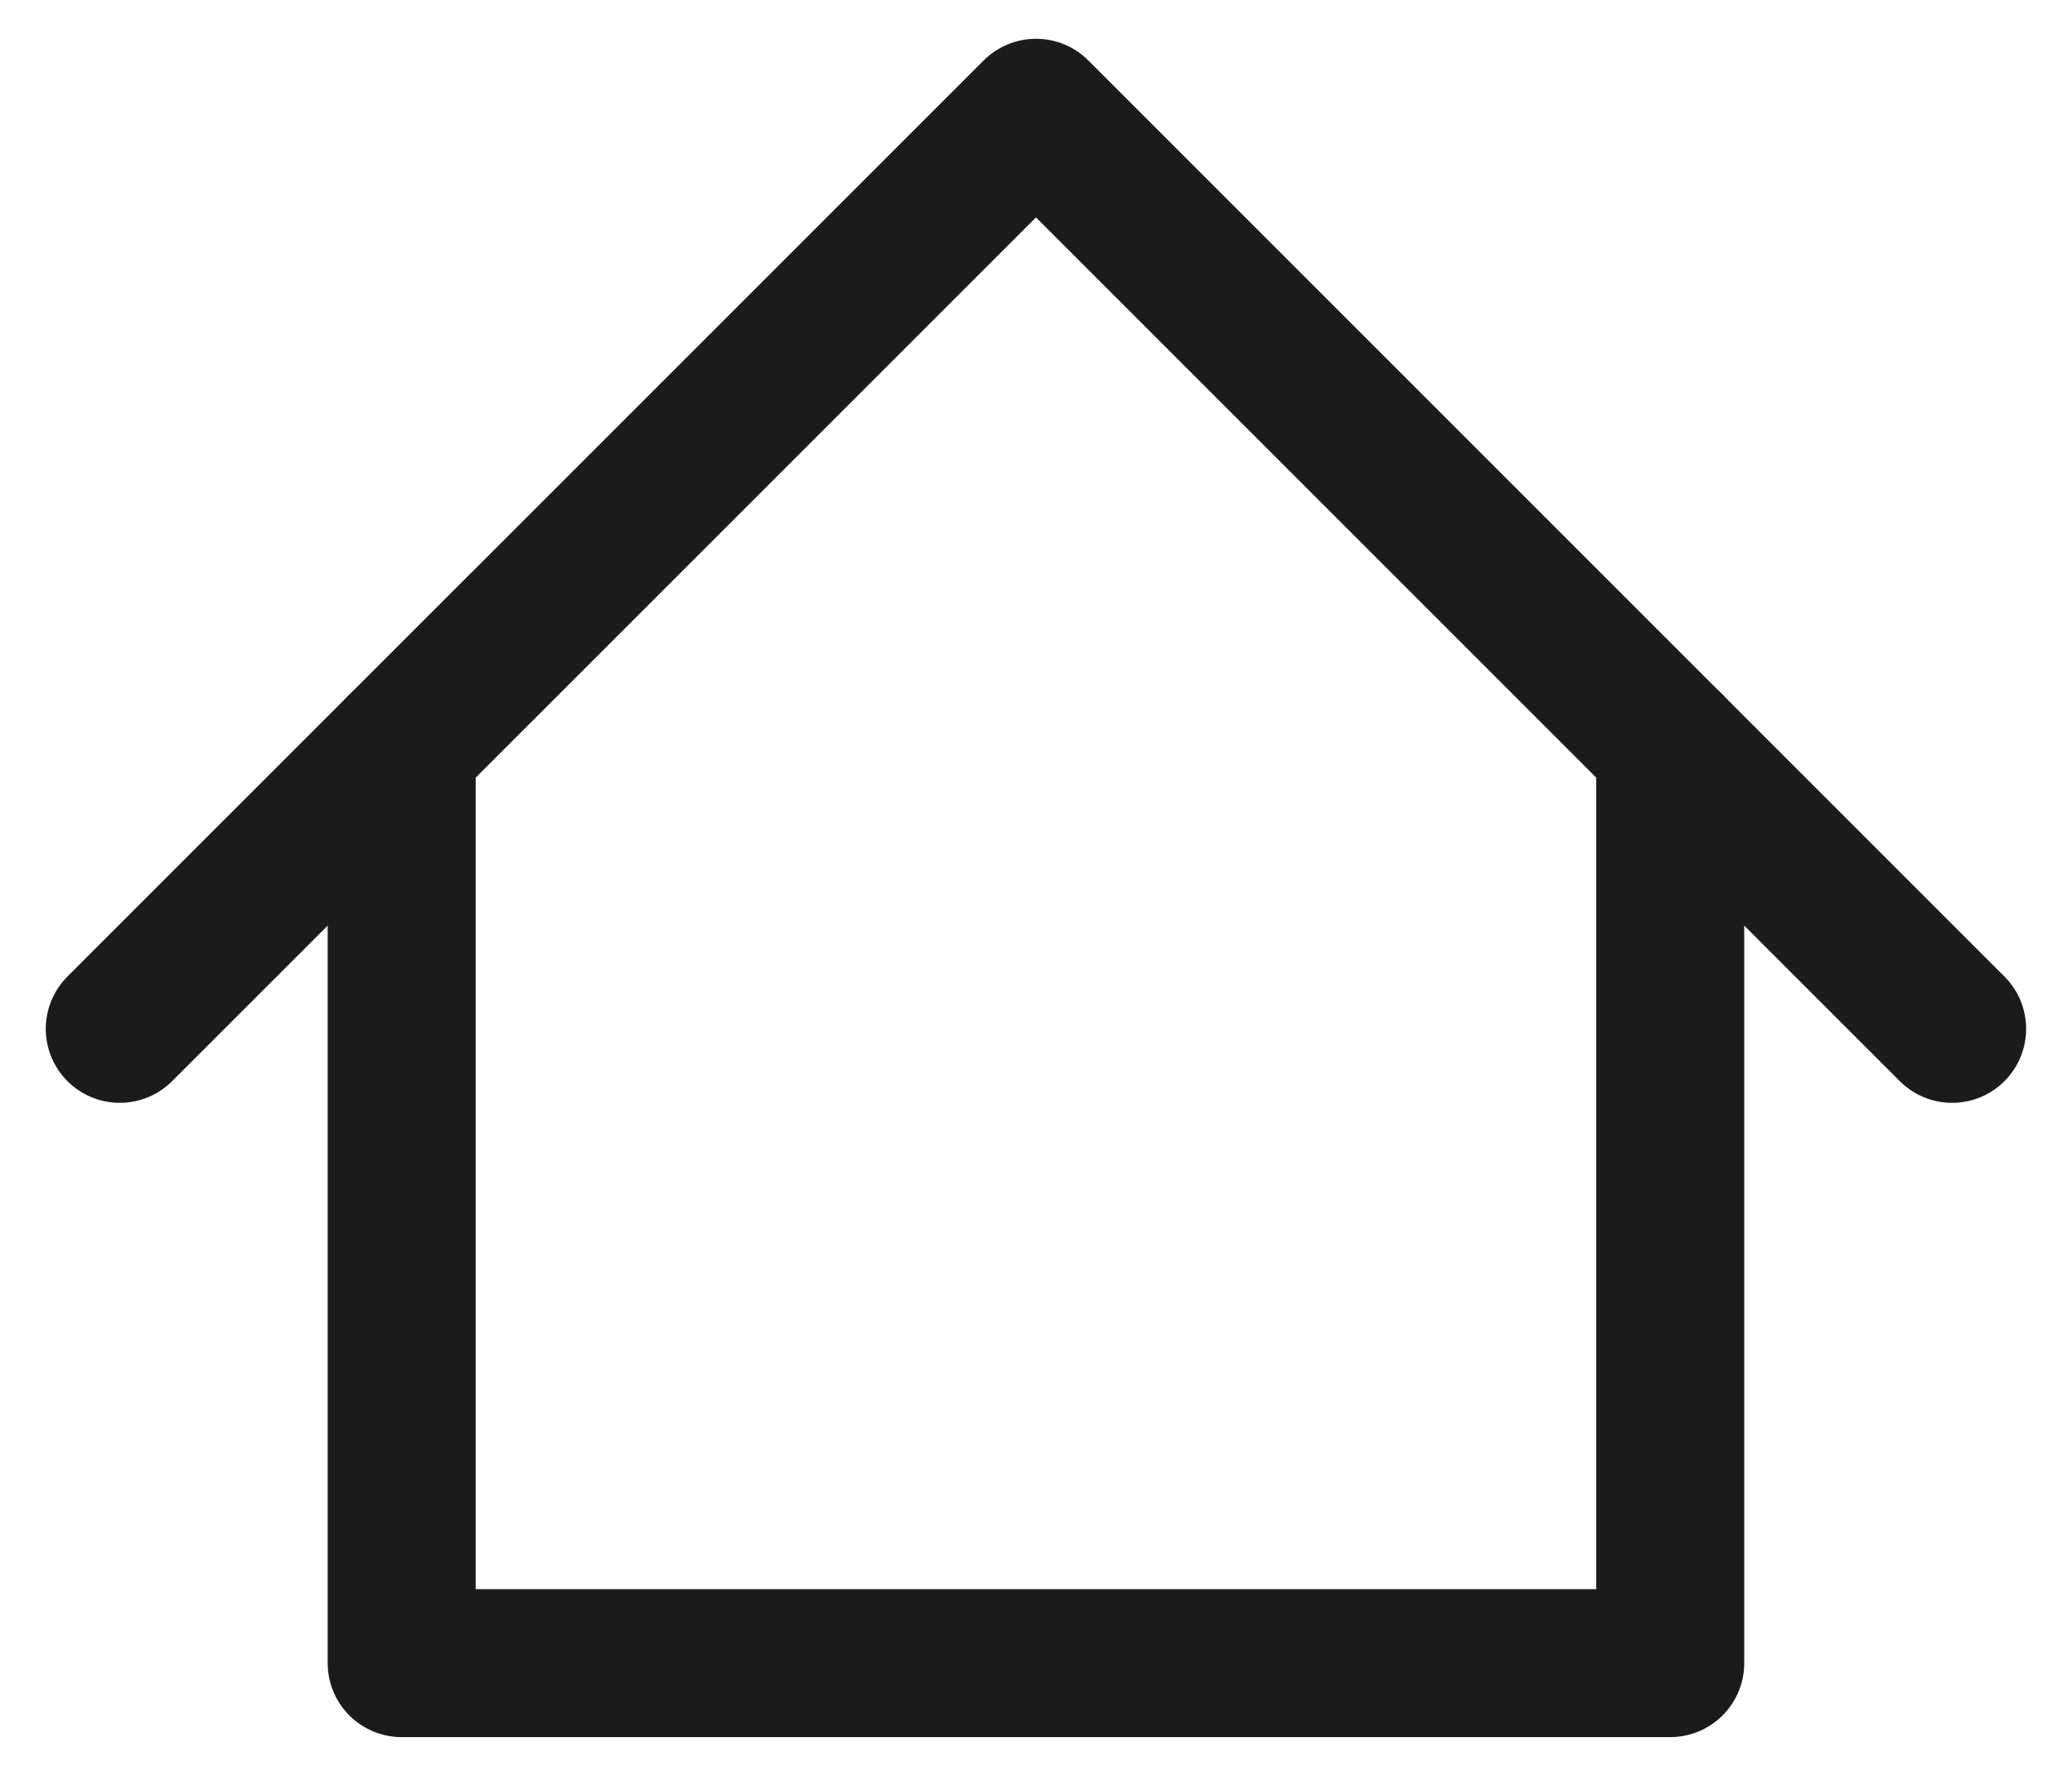 <svg xmlns="http://www.w3.org/2000/svg" width="21" height="18" viewBox="0 0 21 18" fill="none">
  <path d="M1.214 10.428L10.5 1.143L19.785 10.428" stroke="#1B1B1B" stroke-width="1.5"
    stroke-linecap="round" stroke-linejoin="round" />
  <path d="M4.071 7.571V16.857H16.928V7.571" stroke="#1B1B1B" stroke-width="1.5"
    stroke-linecap="round" stroke-linejoin="round" />
</svg>